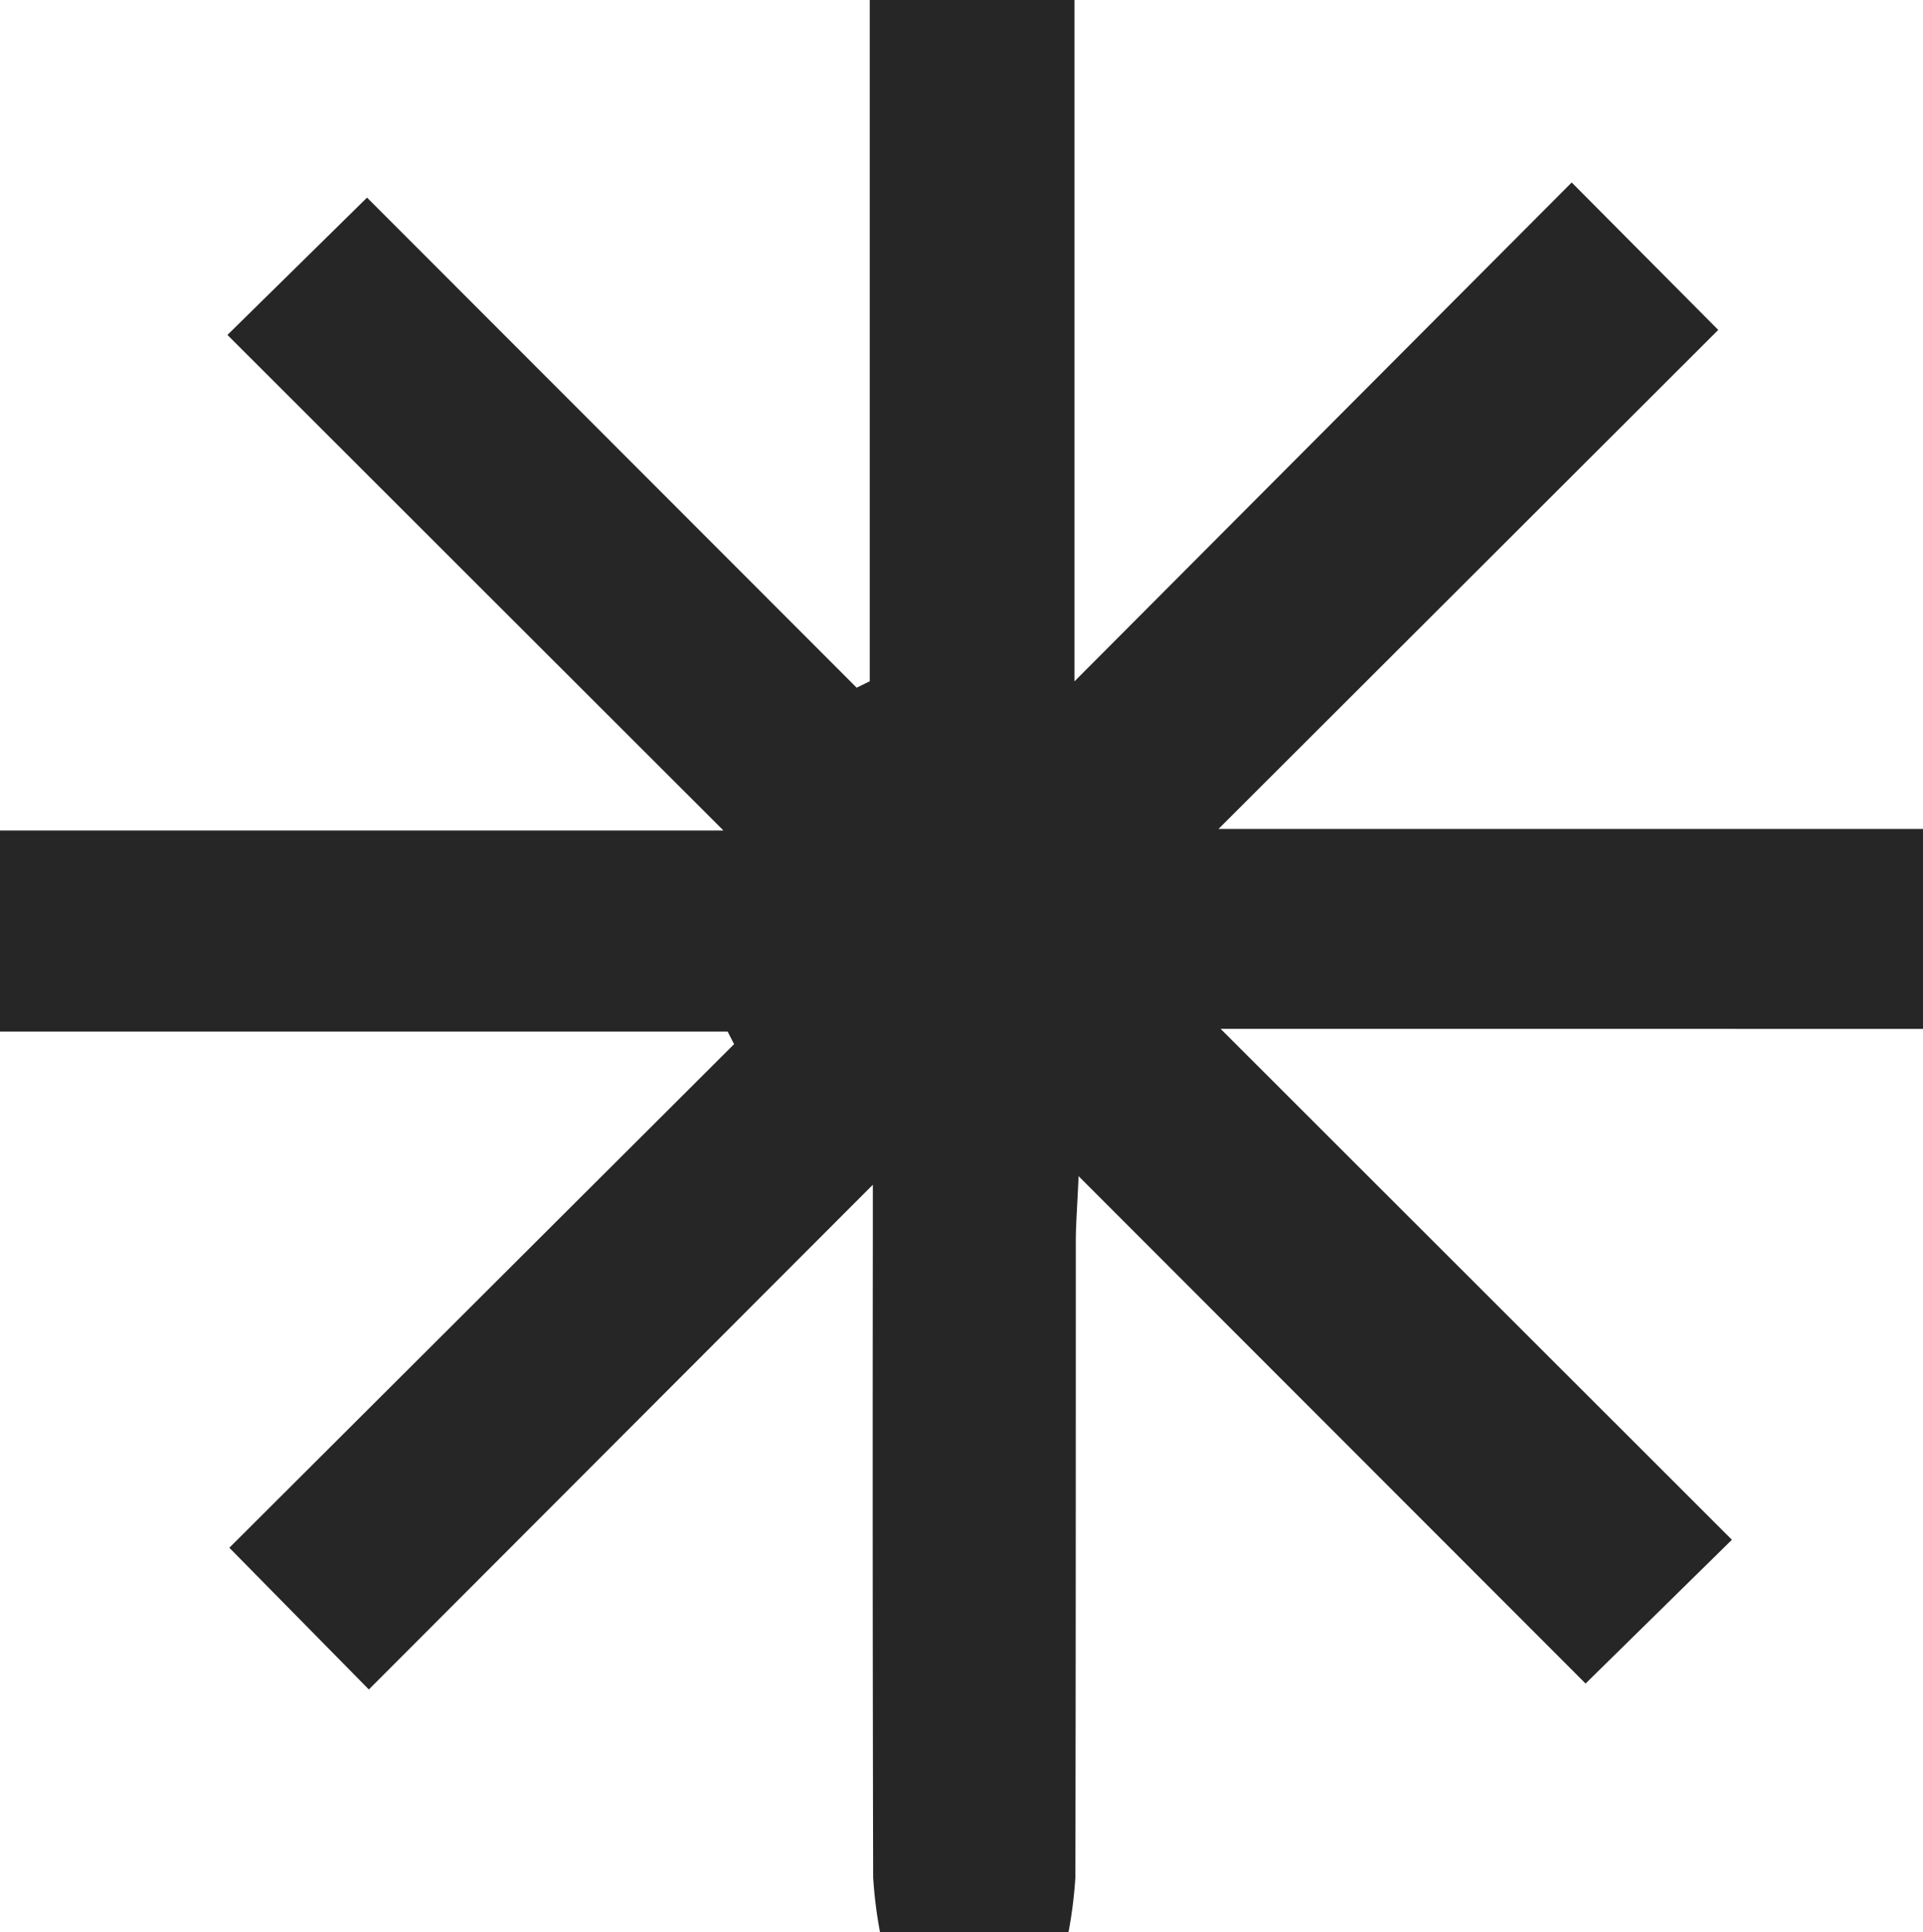 <svg xmlns="http://www.w3.org/2000/svg" xmlns:xlink="http://www.w3.org/1999/xlink" width="59.726" height="60" viewBox="0 0 59.726 60"><defs><clipPath id="clip-path"><rect id="Rectangle_3" data-name="Rectangle 3" width="59.726" height="60" fill="#262626"></rect></clipPath></defs><g id="Groupe_2" data-name="Groupe 2" clip-path="url(#clip-path)"><path id="Trac&#xE9;_1" data-name="Trac&#xE9; 1" d="M27.333,60a13.756,13.756,0,0,1-.214-1.713q-.022-9.871-.01-19.741V36.787L11.456,52.458l-4.333-4.4L22.8,32.421l-.2-.39H0V25.788H22.47L7.064,10.4,11.4,6.136,26.607,21.353l.406-.2V0h6.358V21.157L48.815,5.666l4.552,4.578L37.844,25.74H59.726v6.207H37.912L53.791,47.81l-4.545,4.464L33.5,36.52c-.045,1.008-.087,1.517-.087,2.026,0,6.581,0,13.161-.013,19.741A13.686,13.686,0,0,1,33.185,60Z" fill="#262626"></path></g></svg>